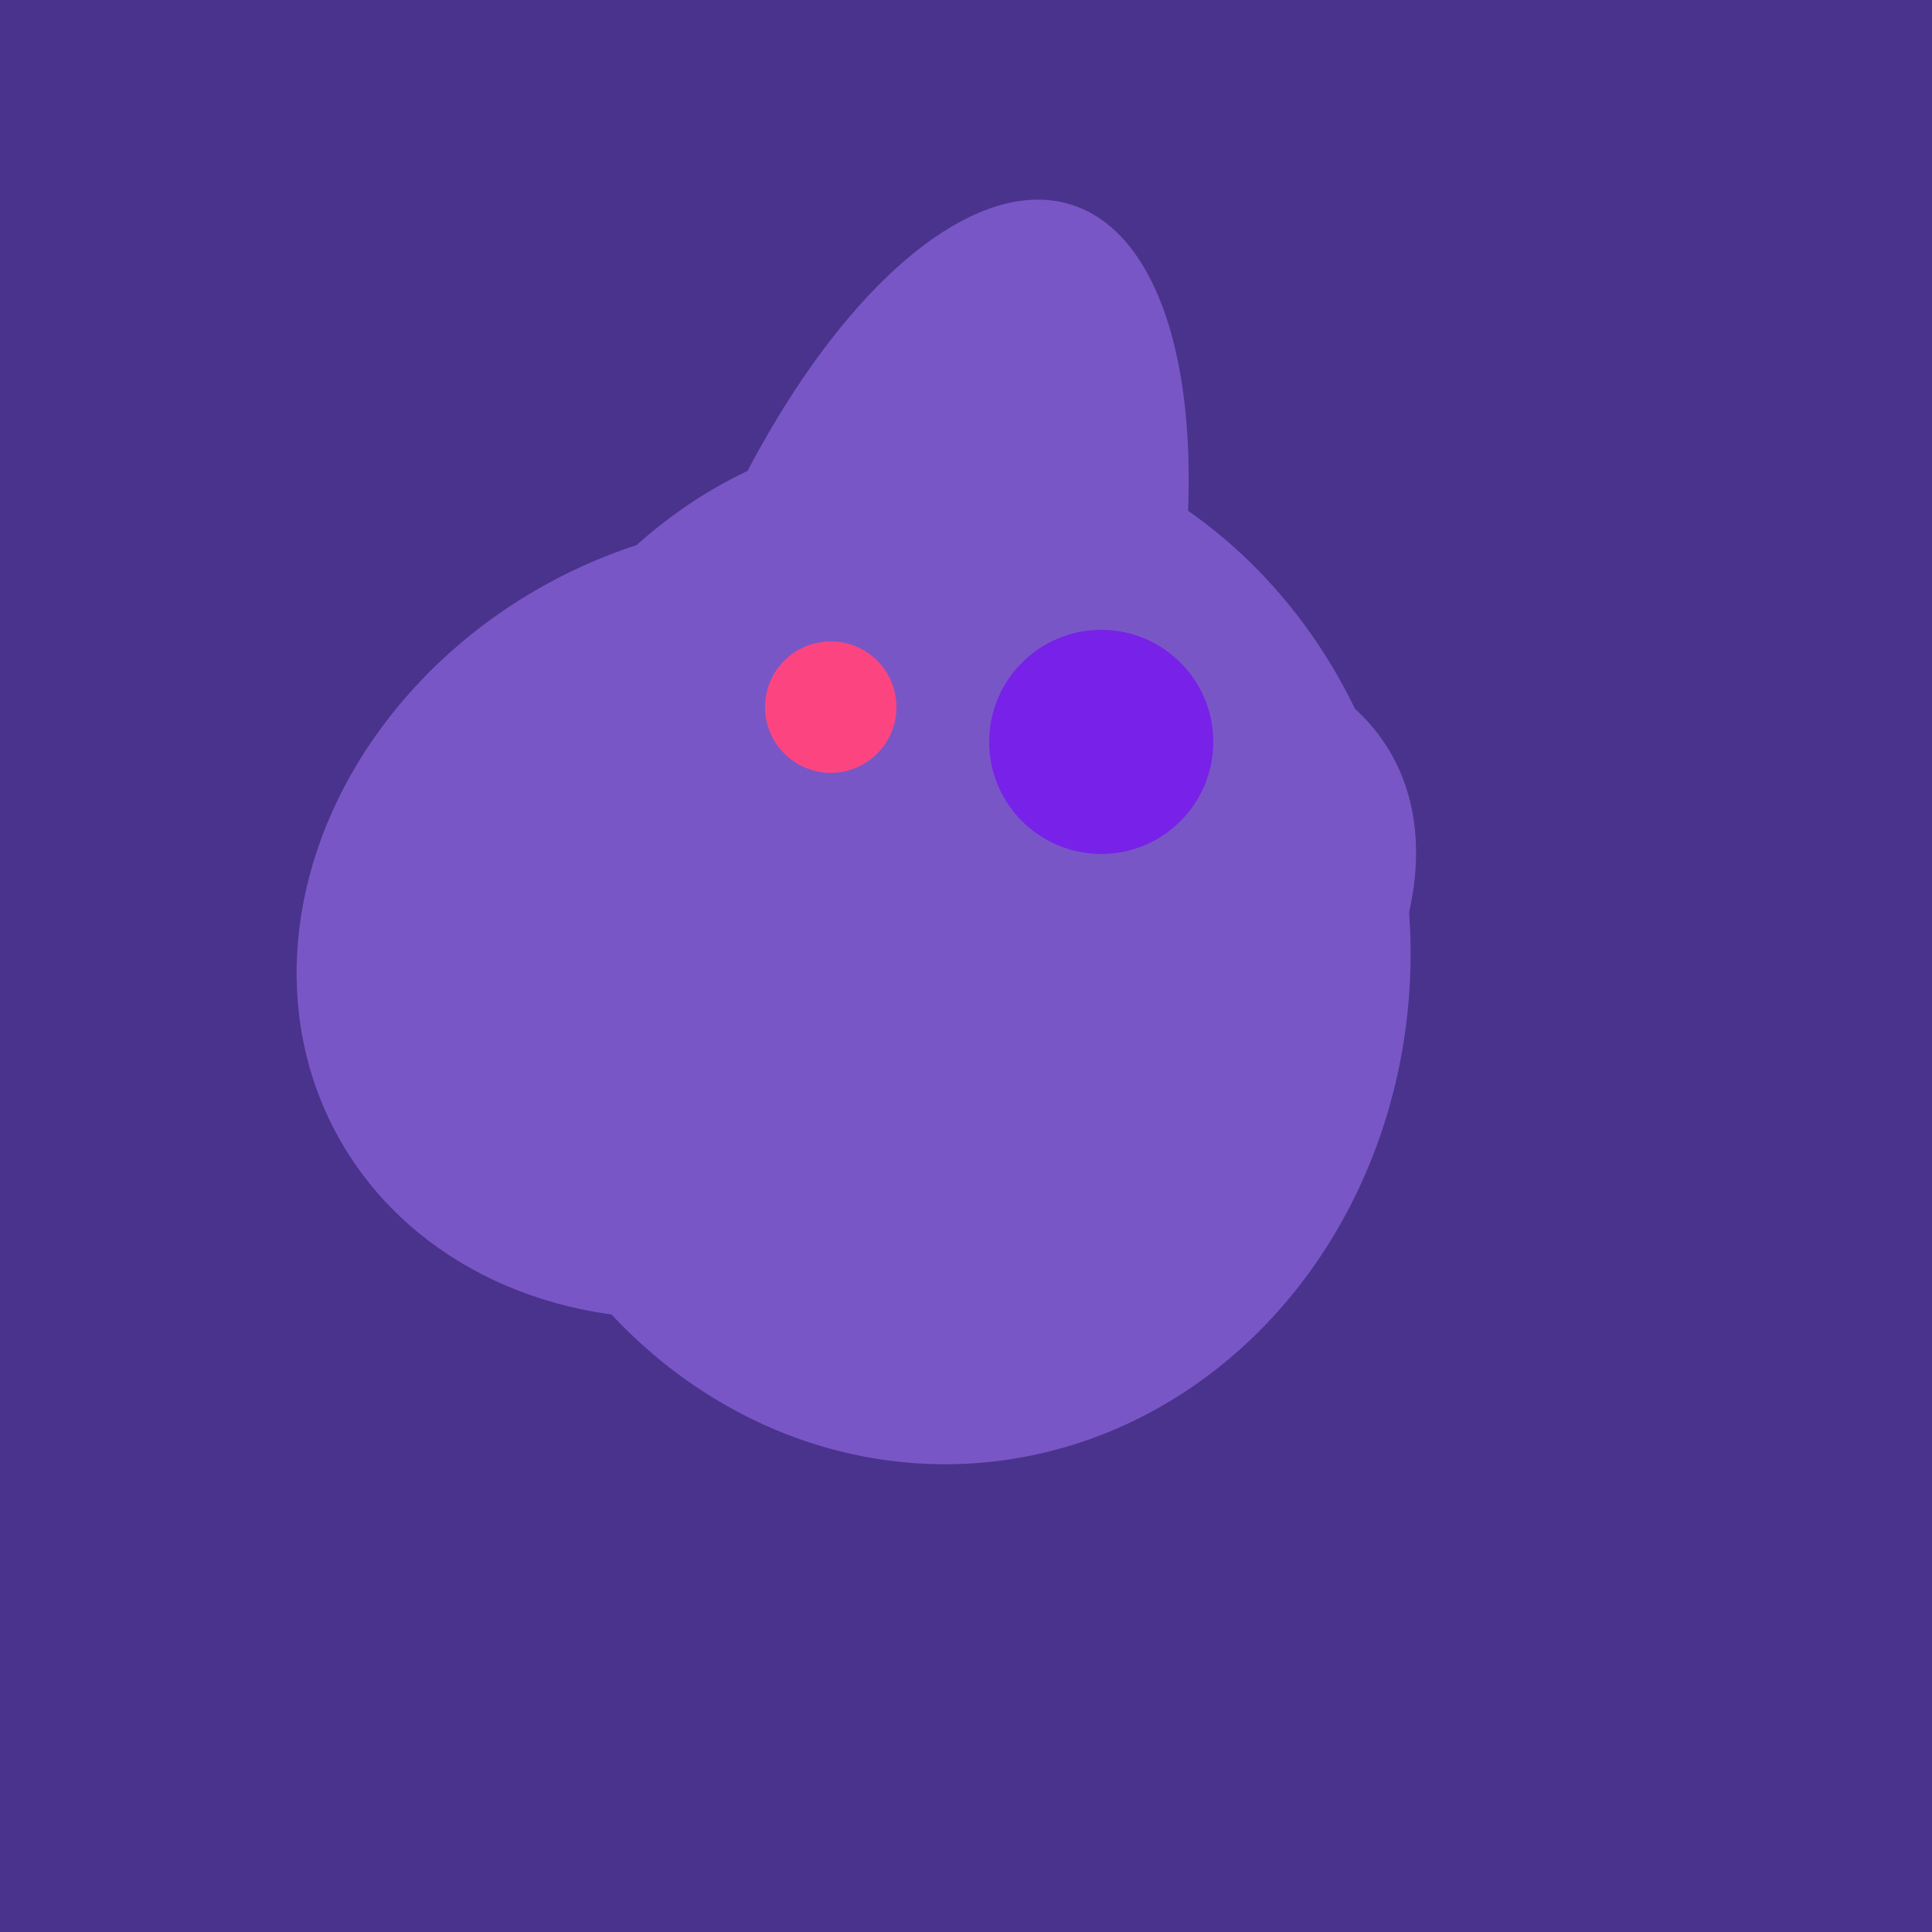 <svg width="500" height="500" xmlns="http://www.w3.org/2000/svg"><rect width="500" height="500" fill="#4a338c"/><ellipse cx="291" cy="239" rx="64" ry="66" transform="rotate(256, 291, 239)" fill="rgb(121,86,198)"/><ellipse cx="243" cy="245" rx="122" ry="134" transform="rotate(176, 243, 245)" fill="rgb(121,86,198)"/><ellipse cx="189" cy="238" rx="116" ry="99" transform="rotate(151, 189, 238)" fill="rgb(121,86,198)"/><ellipse cx="259" cy="256" rx="118" ry="74" transform="rotate(328, 259, 256)" fill="rgb(121,86,198)"/><ellipse cx="233" cy="190" rx="144" ry="63" transform="rotate(288, 233, 190)" fill="rgb(121,86,198)"/><circle cx="215" cy="183" r="17" fill="rgb(252,69,128)" /><circle cx="285" cy="192" r="29" fill="rgb(120,33,233)" /></svg>